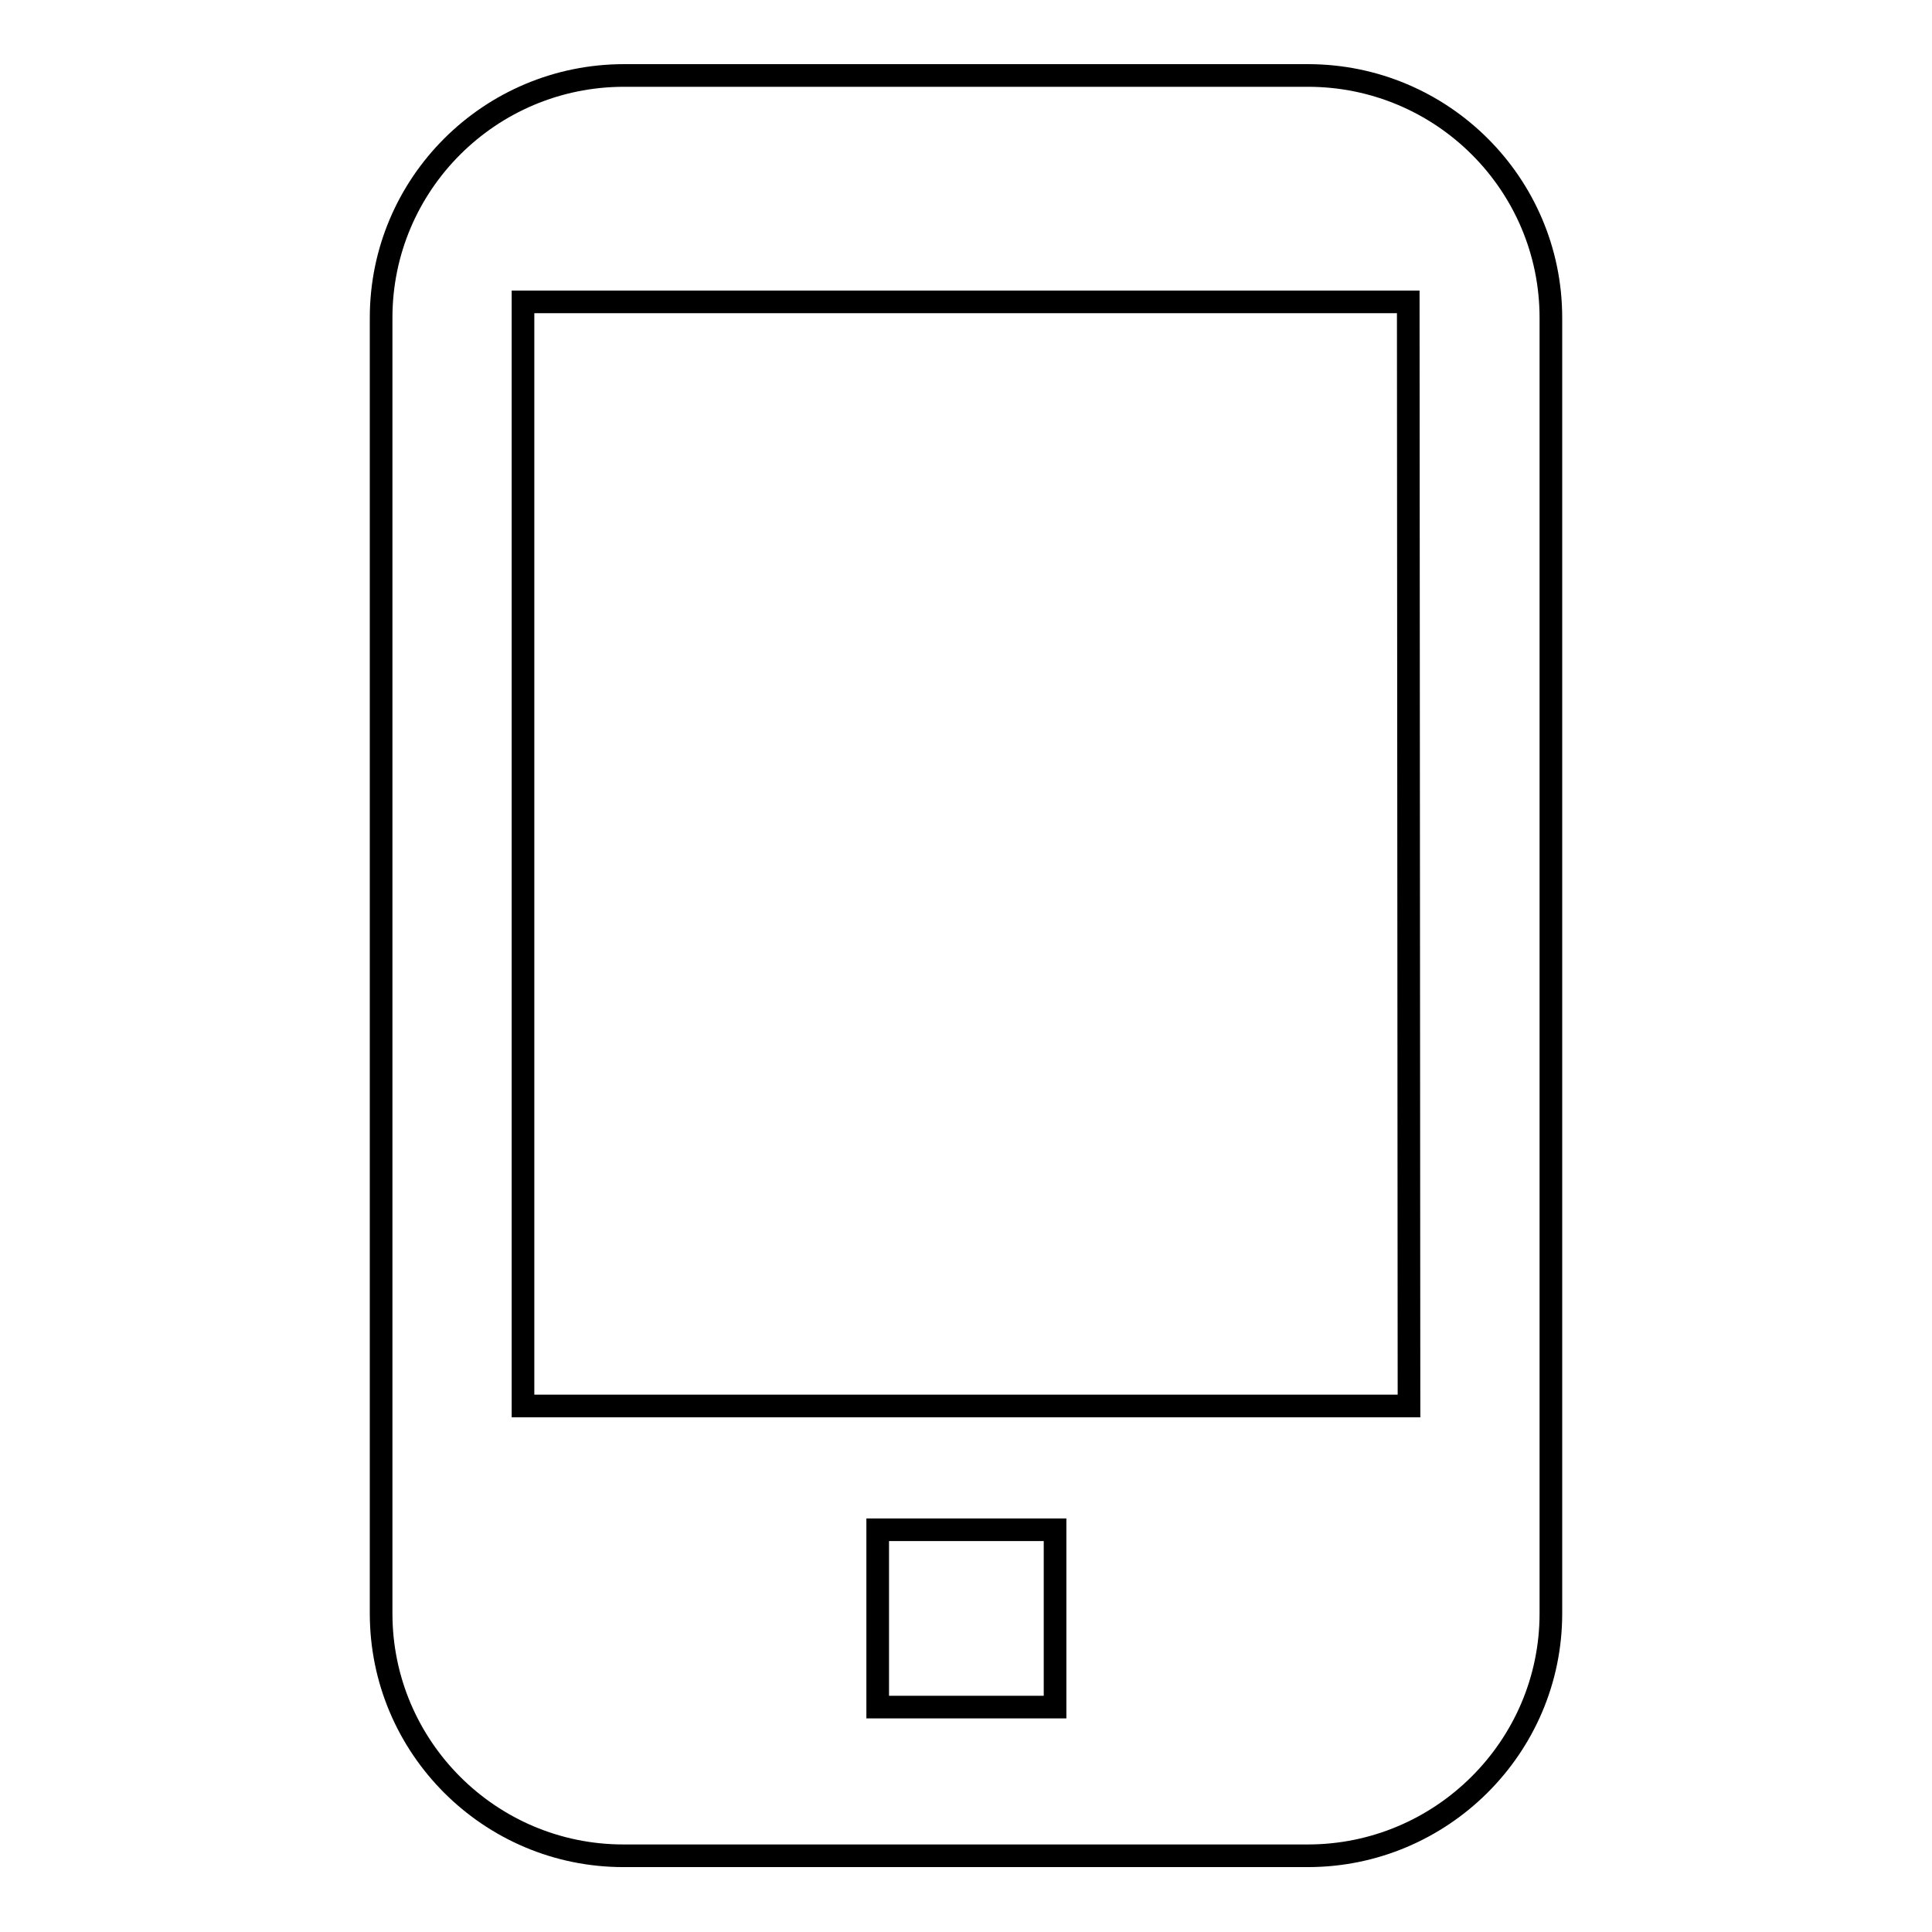 <?xml version="1.0" encoding="utf-8"?>
<!-- Svg Vector Icons : http://www.onlinewebfonts.com/icon -->
<!DOCTYPE svg PUBLIC "-//W3C//DTD SVG 1.1//EN" "http://www.w3.org/Graphics/SVG/1.1/DTD/svg11.dtd">
<svg version="1.1" xmlns="http://www.w3.org/2000/svg" xmlns:xlink="http://www.w3.org/1999/xlink" x="0px" y="0px" viewBox="0 0 256 256" enable-background="new 0 0 256 256" xml:space="preserve">
<g><g><path stroke-width="3" fill-opacity="0" stroke="#000000"  d="M173.3,10H82.7c-17.8,0-32.2,14.4-32.2,32.1v171.7c0,17.7,14.4,32.1,32.1,32.1h90.7c17.7,0,32.2-14.4,32.2-32.1V42.1C205.5,24.4,191.1,10,173.3,10z M139.8,226.2h-23.5v-23.5h23.5V226.2z M186.7,186.3H69.3V40h117.3L186.7,186.3L186.7,186.3z"/></g></g>
</svg>